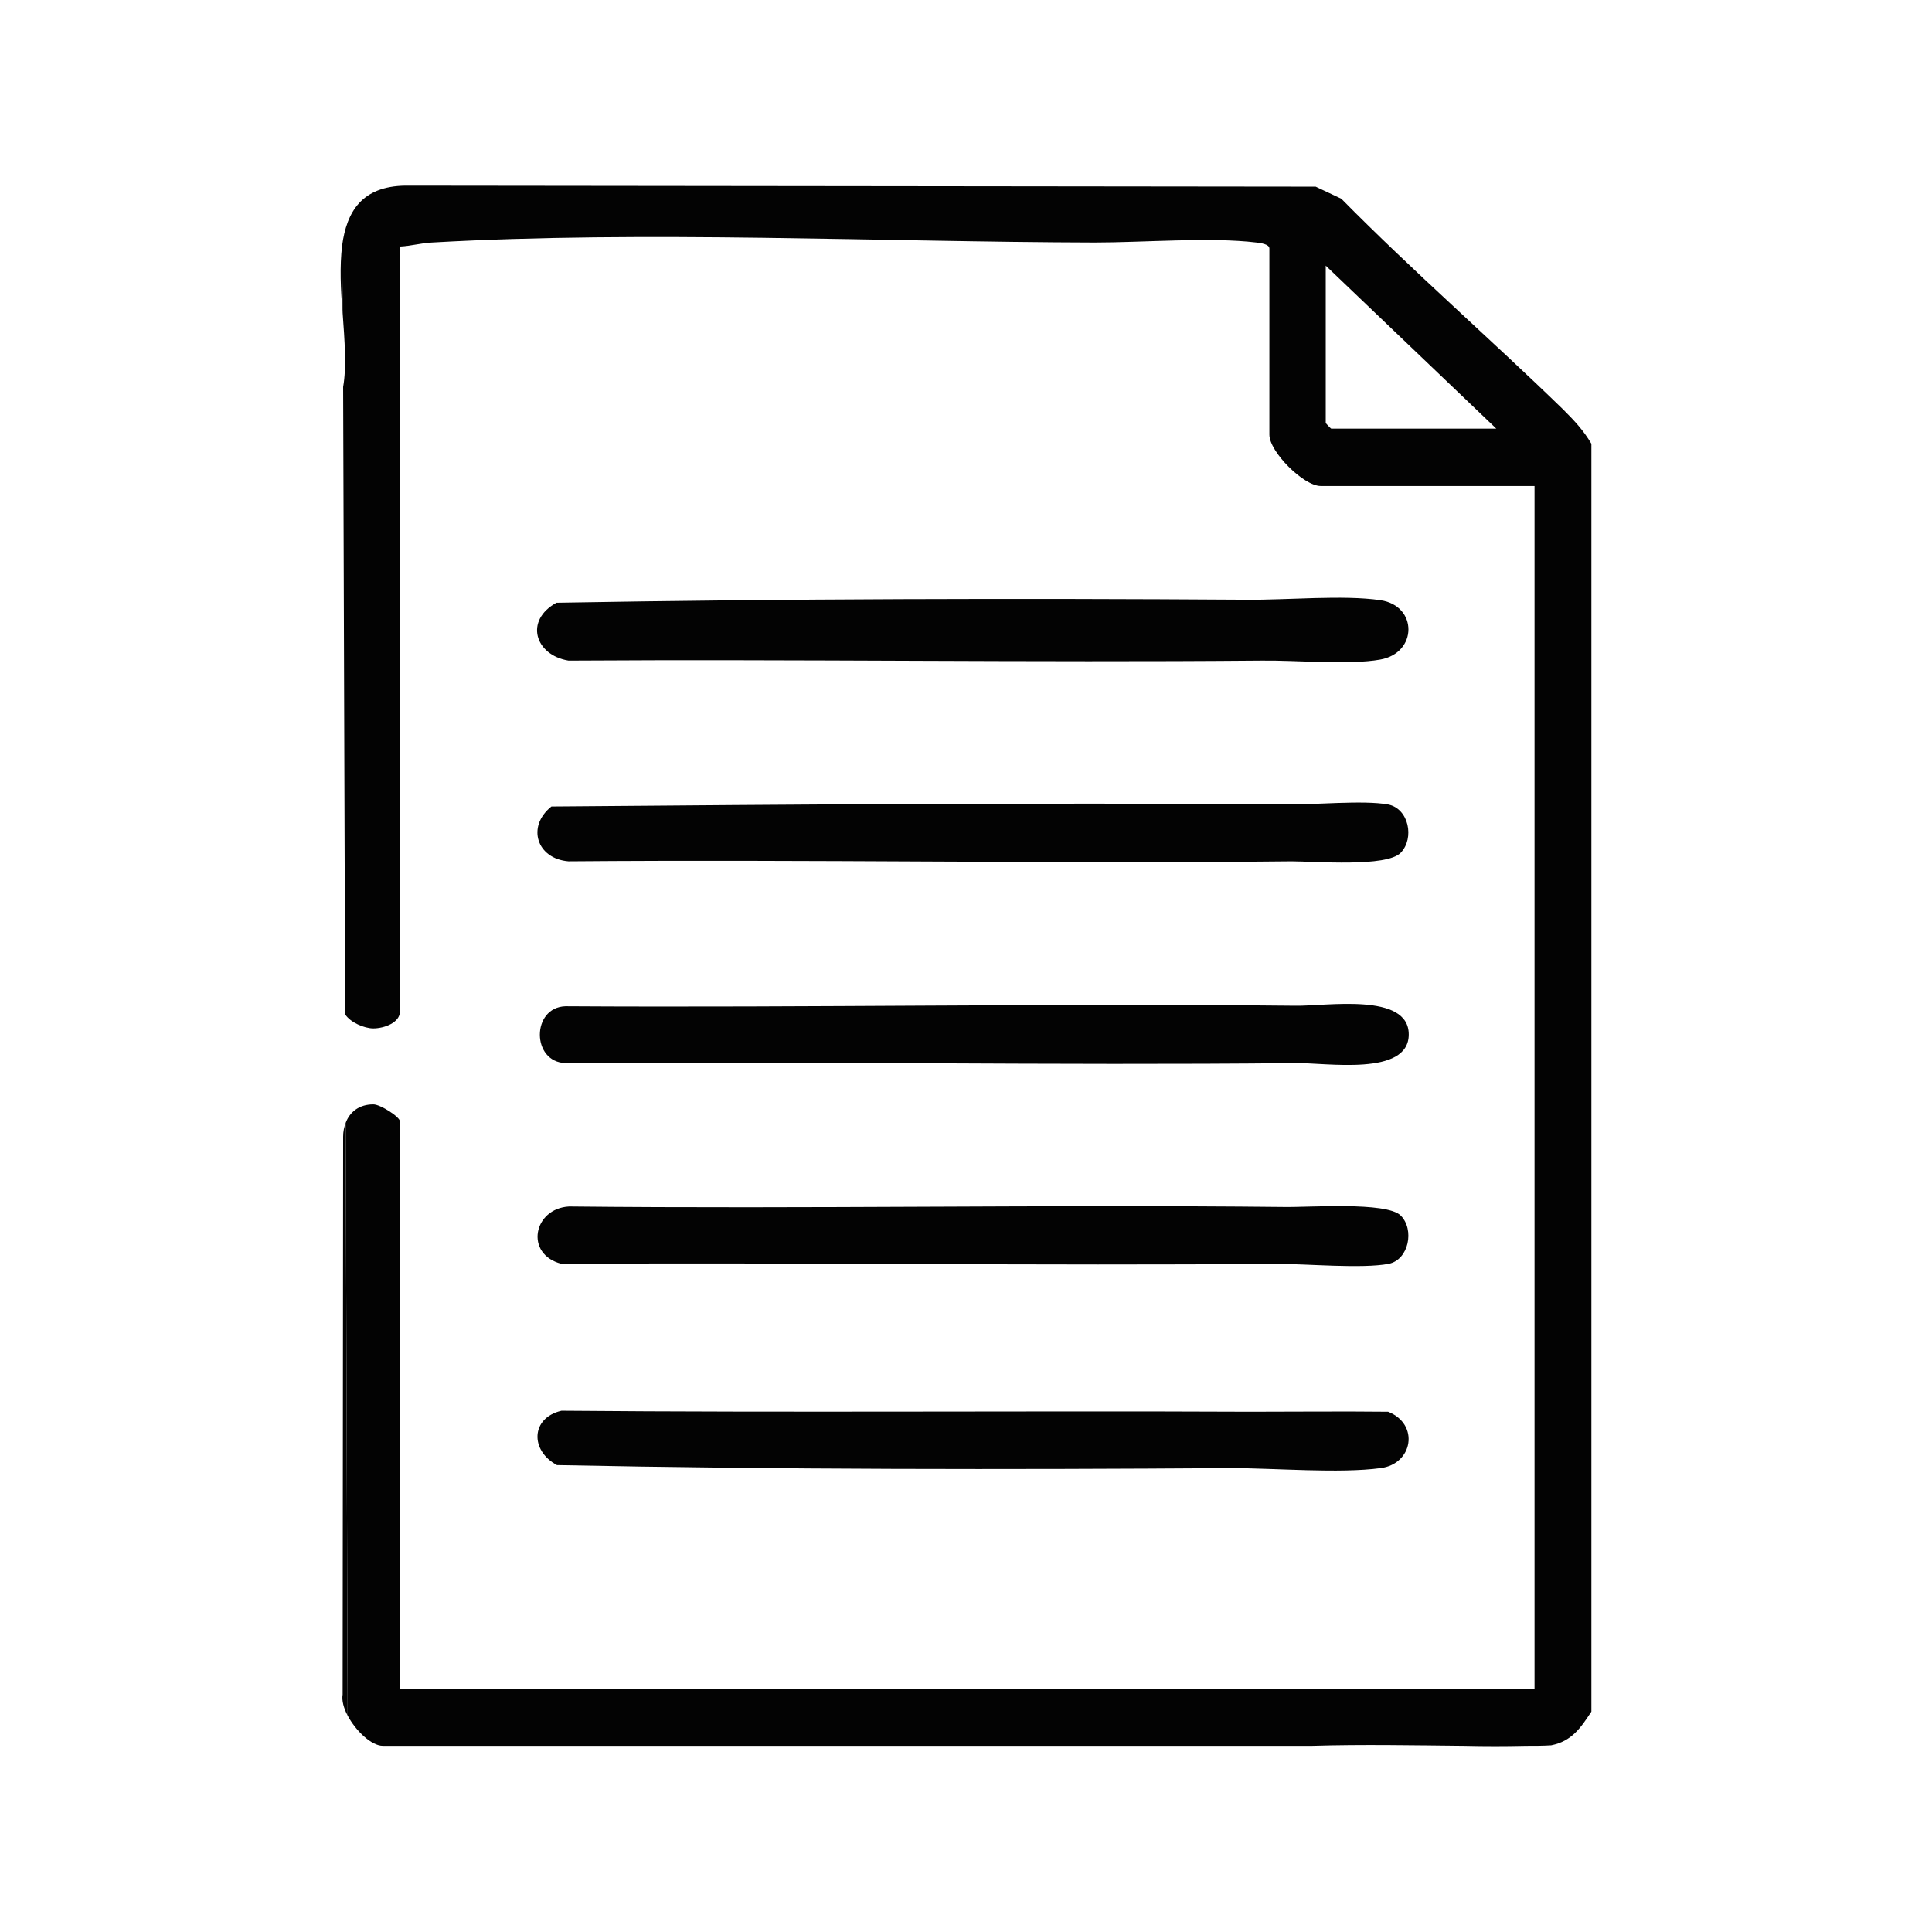 <svg xml:space="preserve" style="enable-background:new 0 0 384 384;" viewBox="0 0 384 384" y="0px" x="0px" xmlns:xlink="http://www.w3.org/1999/xlink" xmlns="http://www.w3.org/2000/svg" id="Layer_1" version="1.1">
<style type="text/css">
	.st0{fill:#030303;}
	.st1{fill:#D10D66;}
	.st2{fill:none;stroke:#0FC5CE;stroke-width:9;stroke-miterlimit:10;}
</style>
<g>
	<path d="M68.1,336.8c-0.2,1.2,0.2,2.7,1,4.2l-0.4-117.8c-0.3,0.8-0.5,1.7-0.5,2.7L68.1,336.8L68.1,336.8z" class="st0"></path>
	<path d="M68.1,62.2L68,48.8C67.5,52.9,67.7,57.6,68.1,62.2z" class="st0"></path>
	<path d="M291.1,347h12.2c1.7,0,3.4,0,5-0.1c4.1-0.8,5.9-3.5,8-6.7v-252c-1.6-2.7-3.4-4.6-5.6-6.8
		c-14.5-14.1-29.9-27.5-44.1-41.9l-5.1-2.4L80.6,36.9C71.9,37,68.9,42.1,68,48.8l0.1,13.4c0.4,5.5,0.8,10.8,0.1,14.7h0l0.4,124.7
		c1,1.6,3.8,2.8,5.6,2.8c2.1,0,5.3-1.1,5.3-3.4V49c2.2-0.1,4.2-0.7,6.4-0.8c42-2.4,89.1-0.1,131.7,0c9.7,0,23-1.1,32.1,0
		c0.8,0.1,2.6,0.3,2.6,1.2v37c0,3.4,6.8,10.2,10.2,10.2H305v239.1c-25.6,0-51.3,0-76.9,0c-49.5,0-99.1,0-148.6,0V222.9
		c0-0.9-3.9-3.4-5.3-3.4c-2.8,0-4.7,1.5-5.5,3.7L69.1,341c1.6,3,4.7,6,7,6h104.5h-0.1l80.3,0C270.8,346.7,280.9,346.9,291.1,347
		L291.1,347z M264.6,85.2c-0.1,0-1.1-1.1-1.1-1.1V52.8l33.9,32.4L264.6,85.2L264.6,85.2z" class="st0"></path>
	<path d="M303.3,347h-12.2C295.1,347.1,299.2,347.1,303.3,347z" class="st0"></path>
	<path d="M247.7,119.2c7.9,0.1,19.3-1,26.7,0.1s7.4,10.5-0.1,11.8c-6.2,1.1-16.8,0.1-23.6,0.2
		c-45.9,0.4-91.8-0.3-137.7,0c-6.7-1.1-8.8-8-2.4-11.5C156.1,119,202,118.9,247.7,119.2L247.7,119.2z" class="st0"></path>
	<path d="M255.2,239.9c4.8,0.1,20.4-1.1,23.2,1.7s1.6,8.8-2.4,9.6c-5.3,1-16.2,0-22.2,0c-47.4,0.4-94.8-0.3-142.2,0
		c-7.4-1.9-5.6-11,1.5-11.4C160.5,240.3,207.9,239.4,255.2,239.9L255.2,239.9z" class="st0"></path>
	<path d="M255.2,159.9c5.7,0.1,15.8-0.9,20.7,0c4.1,0.8,5.3,6.7,2.5,9.6s-17,1.7-21.7,1.7c-47.9,0.5-95.8-0.4-143.7,0
		c-6.3-0.5-8.4-6.9-3.4-10.9C158,159.9,206.7,159.5,255.2,159.9L255.2,159.9z" class="st0"></path>
	<path d="M248.4,280.6c9.1,0,18.3-0.1,27.5,0c6.3,2.5,4.9,10.4-1.5,11.2c-8.2,1.1-21,0-29.7,0
		c-44.6,0.3-89.5,0.3-134-0.6c-5.4-2.9-5.2-9.4,0.9-10.8C157.2,280.8,202.8,280.4,248.4,280.6L248.4,280.6z" class="st0"></path>
	<path d="M257.5,199.9c6.1,0.1,22.5-2.7,22.5,5.7s-16.4,5.6-22.5,5.7c-48.4,0.5-96.8-0.4-145.1,0
		c-6.8-0.2-6.8-11.1,0-11.3C160.7,200.3,209.1,199.4,257.5,199.9z" class="st0"></path>
</g>
<g>
	<path d="M1809.6,308.5c-0.1,1,0.1,2.2,0.5,3.4l-0.2-94.8c-0.2,0.6-0.2,1.4-0.3,2.1L1809.6,308.5z" class="st0"></path>
	<path d="M1809.6,87.6l0-10.8C1809.2,80.1,1809.4,83.9,1809.6,87.6z" class="st0"></path>
	<path d="M1925.9,316.7h6.4c0.9,0,1.8,0,2.6-0.1c2.1-0.6,3.1-2.8,4.2-5.4V108.6c-0.9-2.2-1.8-3.7-2.9-5.5
		c-7.6-11.4-15.6-22.1-23-33.7l-2.7-2l-94.3-0.2c-4.5,0-6.1,4.1-6.5,9.6l0,10.8c0.2,4.4,0.4,8.7,0,11.8h0l0.2,100.3
		c0.5,1.3,2,2.3,2.9,2.3c1.1,0,2.8-0.9,2.8-2.7V77c1.1-0.1,2.2-0.5,3.3-0.6c21.9-1.9,46.5-0.1,68.7,0c5,0,12-0.9,16.7,0
		c0.4,0.1,1.4,0.3,1.4,0.9V107c0,2.7,3.6,8.2,5.3,8.2h22.2v192.3c-13.4,0-26.8,0-40.1,0c-25.8,0-51.7,0-77.5,0v-90.7
		c0-0.7-2-2.7-2.8-2.7c-1.4,0-2.4,1.2-2.9,3l0.2,94.8c0.8,2.4,2.4,4.8,3.6,4.8h54.5h0l41.9,0
		C1915.4,316.4,1920.6,316.6,1925.9,316.7L1925.9,316.7z M1912.1,106.1c0,0-0.6-0.8-0.6-0.9V80l17.7,26.1
		C1929.2,106.1,1912.1,106.1,1912.1,106.1z" class="st0"></path>
	<path d="M1932.3,316.7h-6.4C1928,316.7,1930.1,316.7,1932.3,316.7z" class="st0"></path>
	<path d="M1903.2,133.4c4.1,0.1,10.1-0.8,13.9,0s3.9,8.4-0.1,9.5c-3.2,0.9-8.8,0.1-12.3,0.1c-23.9,0.3-47.9-0.2-71.8,0
		c-3.5-0.9-4.6-6.4-1.3-9.3C1855.5,133.2,1879.4,133.2,1903.2,133.4L1903.2,133.4z" class="st1"></path>
	<path d="M1914.7,230.5c1.1,0,4.5-0.9,5.1,1.4s0.3,7.1-0.5,7.7c-1.2,0.8-3.6,0-4.9,0c-10.4,0.3-20.9-0.3-31.3,0
		c-1.6-1.5-1.2-8.9,0.3-9.1C1893.8,230.8,1904.2,230.1,1914.7,230.5L1914.7,230.5z" class="st1"></path>
	<path d="M1907.2,166.2c3,0,8.2-0.7,10.8,0c2.1,0.6,2.8,5.4,1.3,7.7s-8.9,1.3-11.3,1.4c-25,0.4-50-0.3-74.9,0
		c-3.3-0.4-4.4-5.6-1.8-8.8C1856.5,166.2,1881.9,165.8,1907.2,166.2L1907.2,166.2z" class="st1"></path>
	<path d="M1913.2,263.3c2,0,4,0,6.1,0c1.4,2,1.1,8.3-0.3,9c-1.8,0.9-4.6,0-6.5,0c-9.8,0.2-19.7,0.2-29.5-0.5
		c-1.2-2.3-1.1-7.5,0.2-8.7C1893.1,263.5,1903.1,263.1,1913.2,263.3L1913.2,263.3z" class="st1"></path>
	<path d="M1915.2,198.4c1.3,0.1,4.9-2.2,4.9,4.6s-3.6,4.5-4.9,4.6c-10.6,0.4-21.3-0.3-31.9,0c-1.5-0.2-1.5-8.9,0-9.1
		C1893.9,198.6,1904.5,198,1915.2,198.4z" class="st1"></path>
	<path d="M1851.4,198h4.7c10.4,0,18.9,8.4,18.9,18.9v37c0,10.4-8.4,18.9-18.9,18.9h-4.7c-10.4,0-18.9-8.4-18.9-18.9v-37
		C1832.5,206.5,1840.9,198,1851.4,198z" class="st2"></path>
</g>
</svg>
